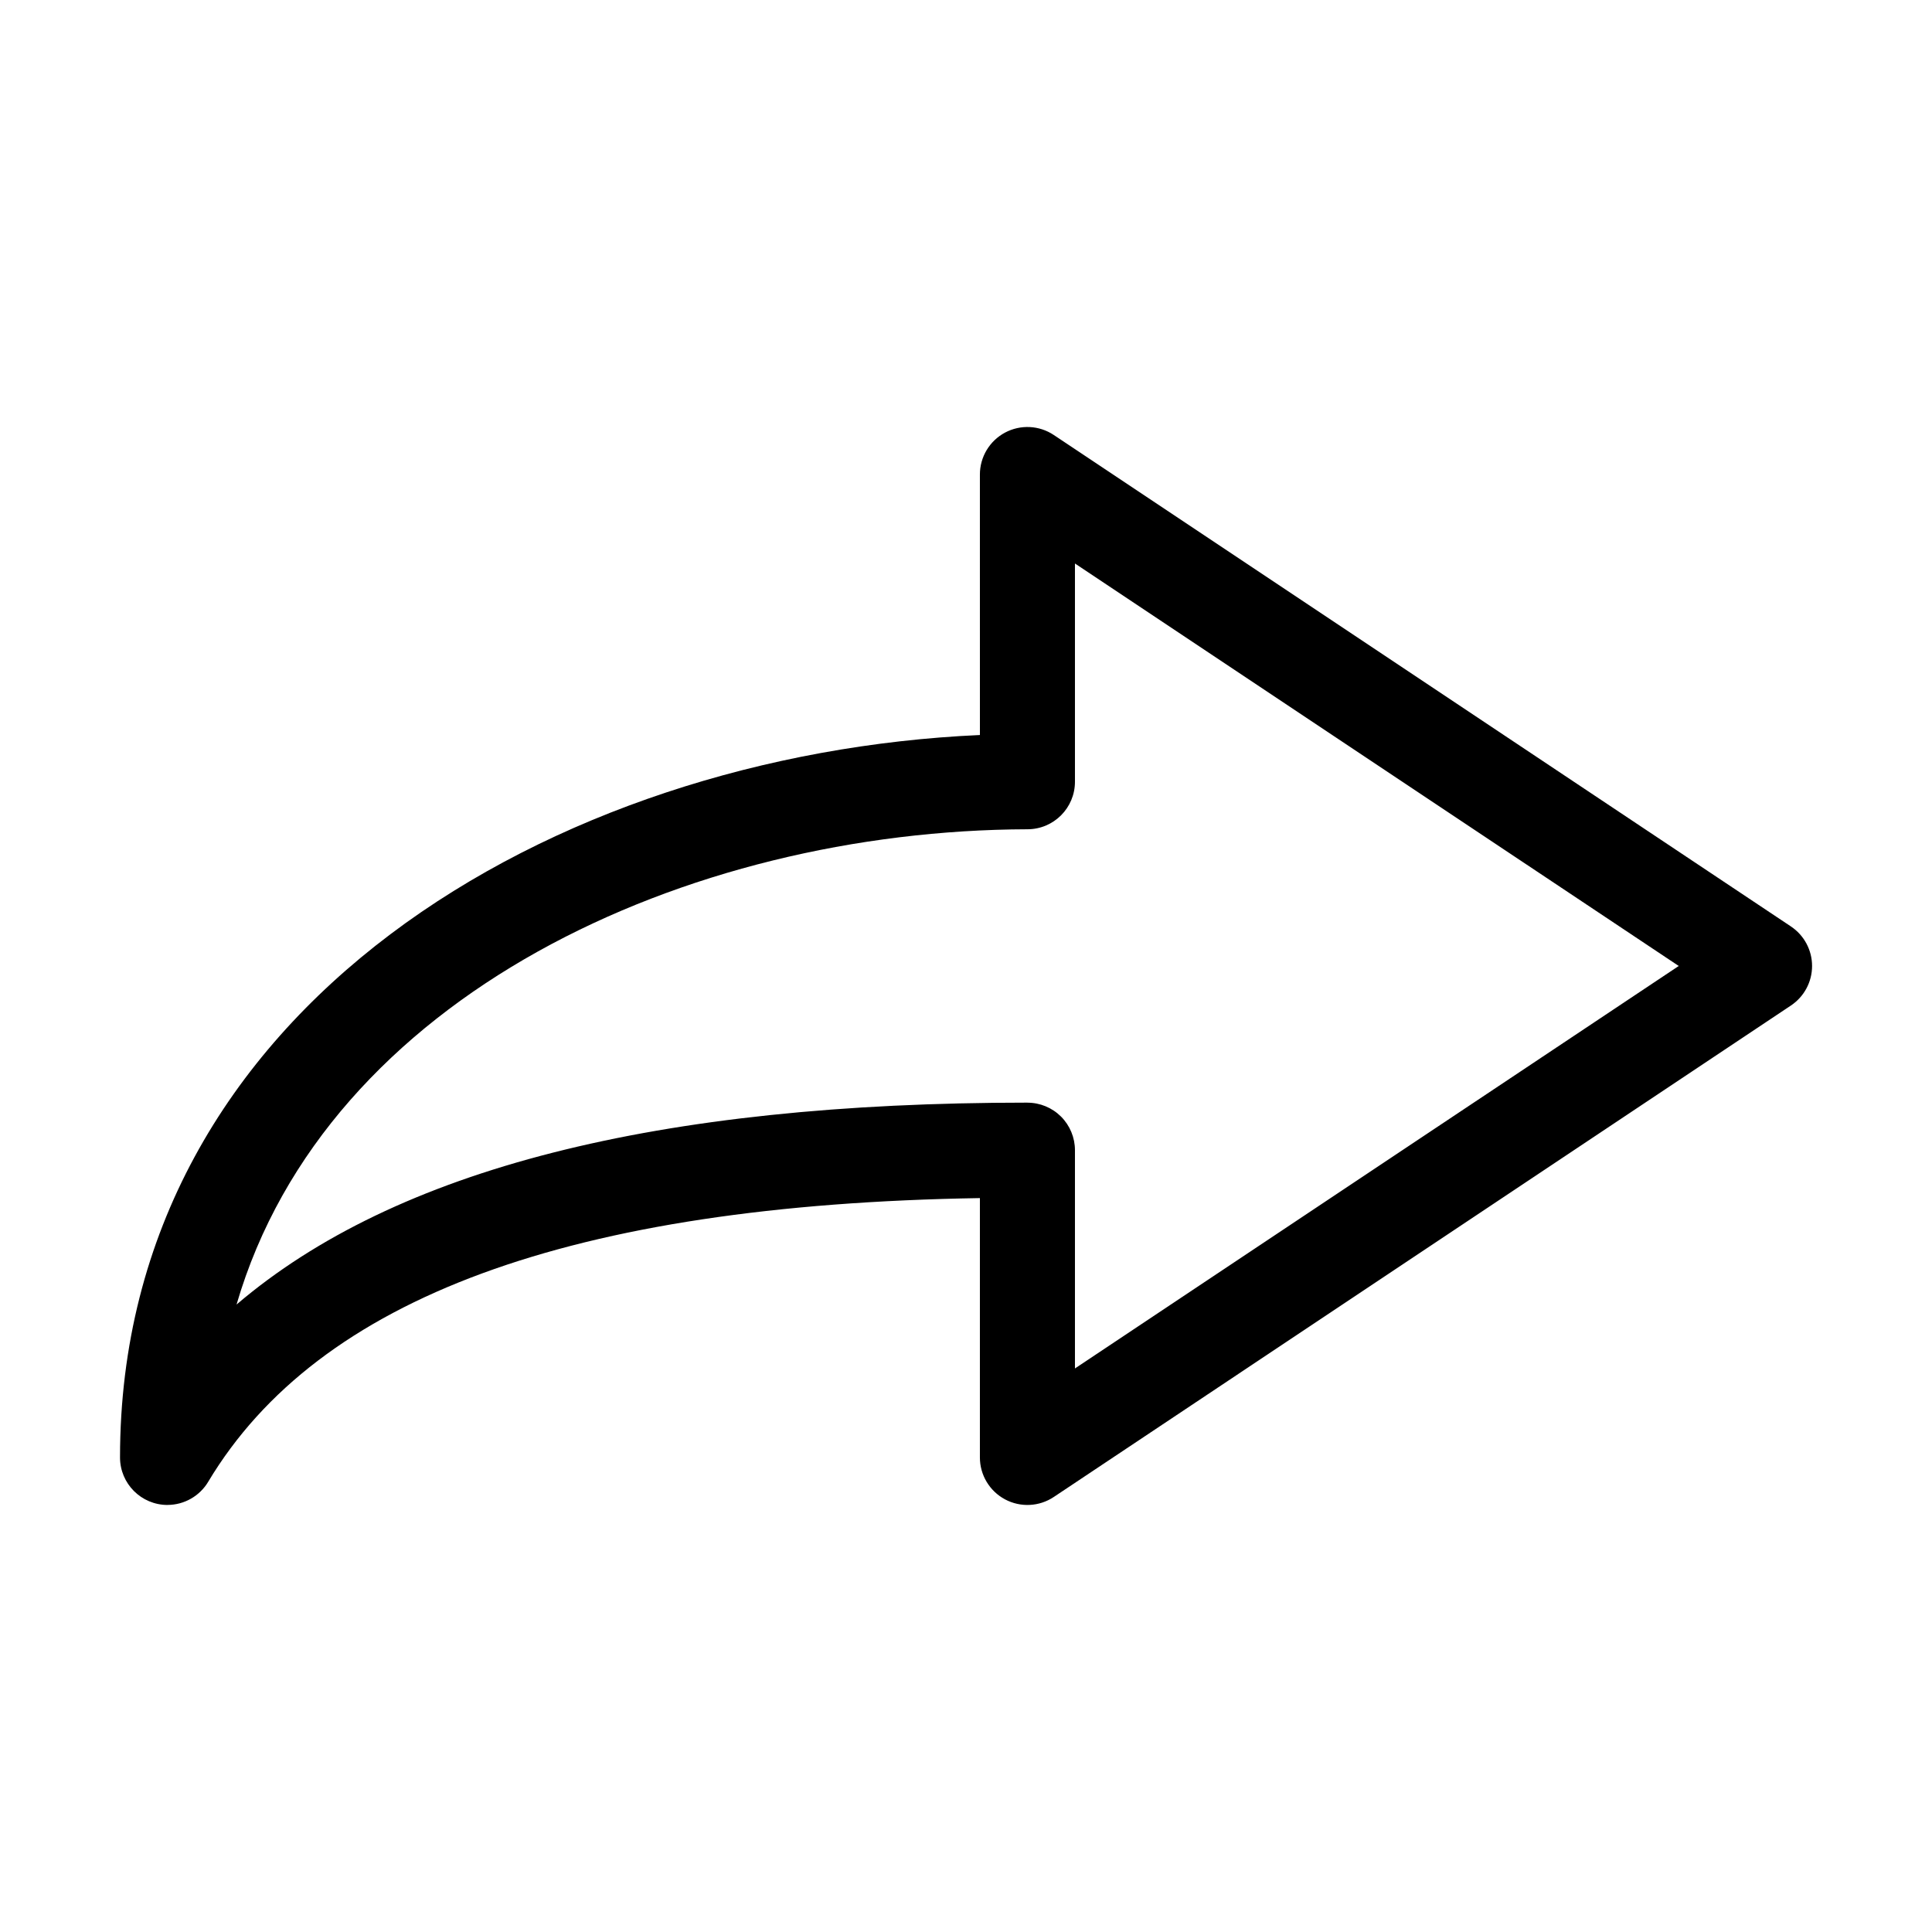 <?xml version="1.0" encoding="UTF-8"?>
<!-- Uploaded to: SVG Repo, www.svgrepo.com, Generator: SVG Repo Mixer Tools -->
<svg fill="#000000" width="800px" height="800px" version="1.1" viewBox="144 144 512 512" xmlns="http://www.w3.org/2000/svg">
 <path d="m188.4 542.83c-6.957 0-12.594-5.641-12.594-12.594 0-119.55 115.17-186.41 227.88-191.45l-0.004-69.02c-0.004-4.652 2.555-8.926 6.656-11.121 4.102-2.191 9.078-1.945 12.941 0.641l195.33 130.23c3.504 2.336 5.609 6.269 5.609 10.48s-2.106 8.141-5.609 10.477l-195.33 130.23c-3.863 2.586-8.84 2.832-12.941 0.641-4.102-2.195-6.66-6.469-6.656-11.117v-68.723c-108.32 1.762-175.27 26.398-204.5 75.168v0.004c-2.266 3.797-6.356 6.133-10.781 6.144zm227.88-106.61c3.34 0 6.543 1.328 8.906 3.688 2.359 2.363 3.688 5.566 3.688 8.906v57.84l160.01-106.66-160.01-106.66v57.836c0 6.938-5.609 12.566-12.547 12.594-90.434 0.25-185.75 44.133-209.64 125.95 42.172-35.973 111.45-53.504 209.59-53.504z"/>
</svg>
